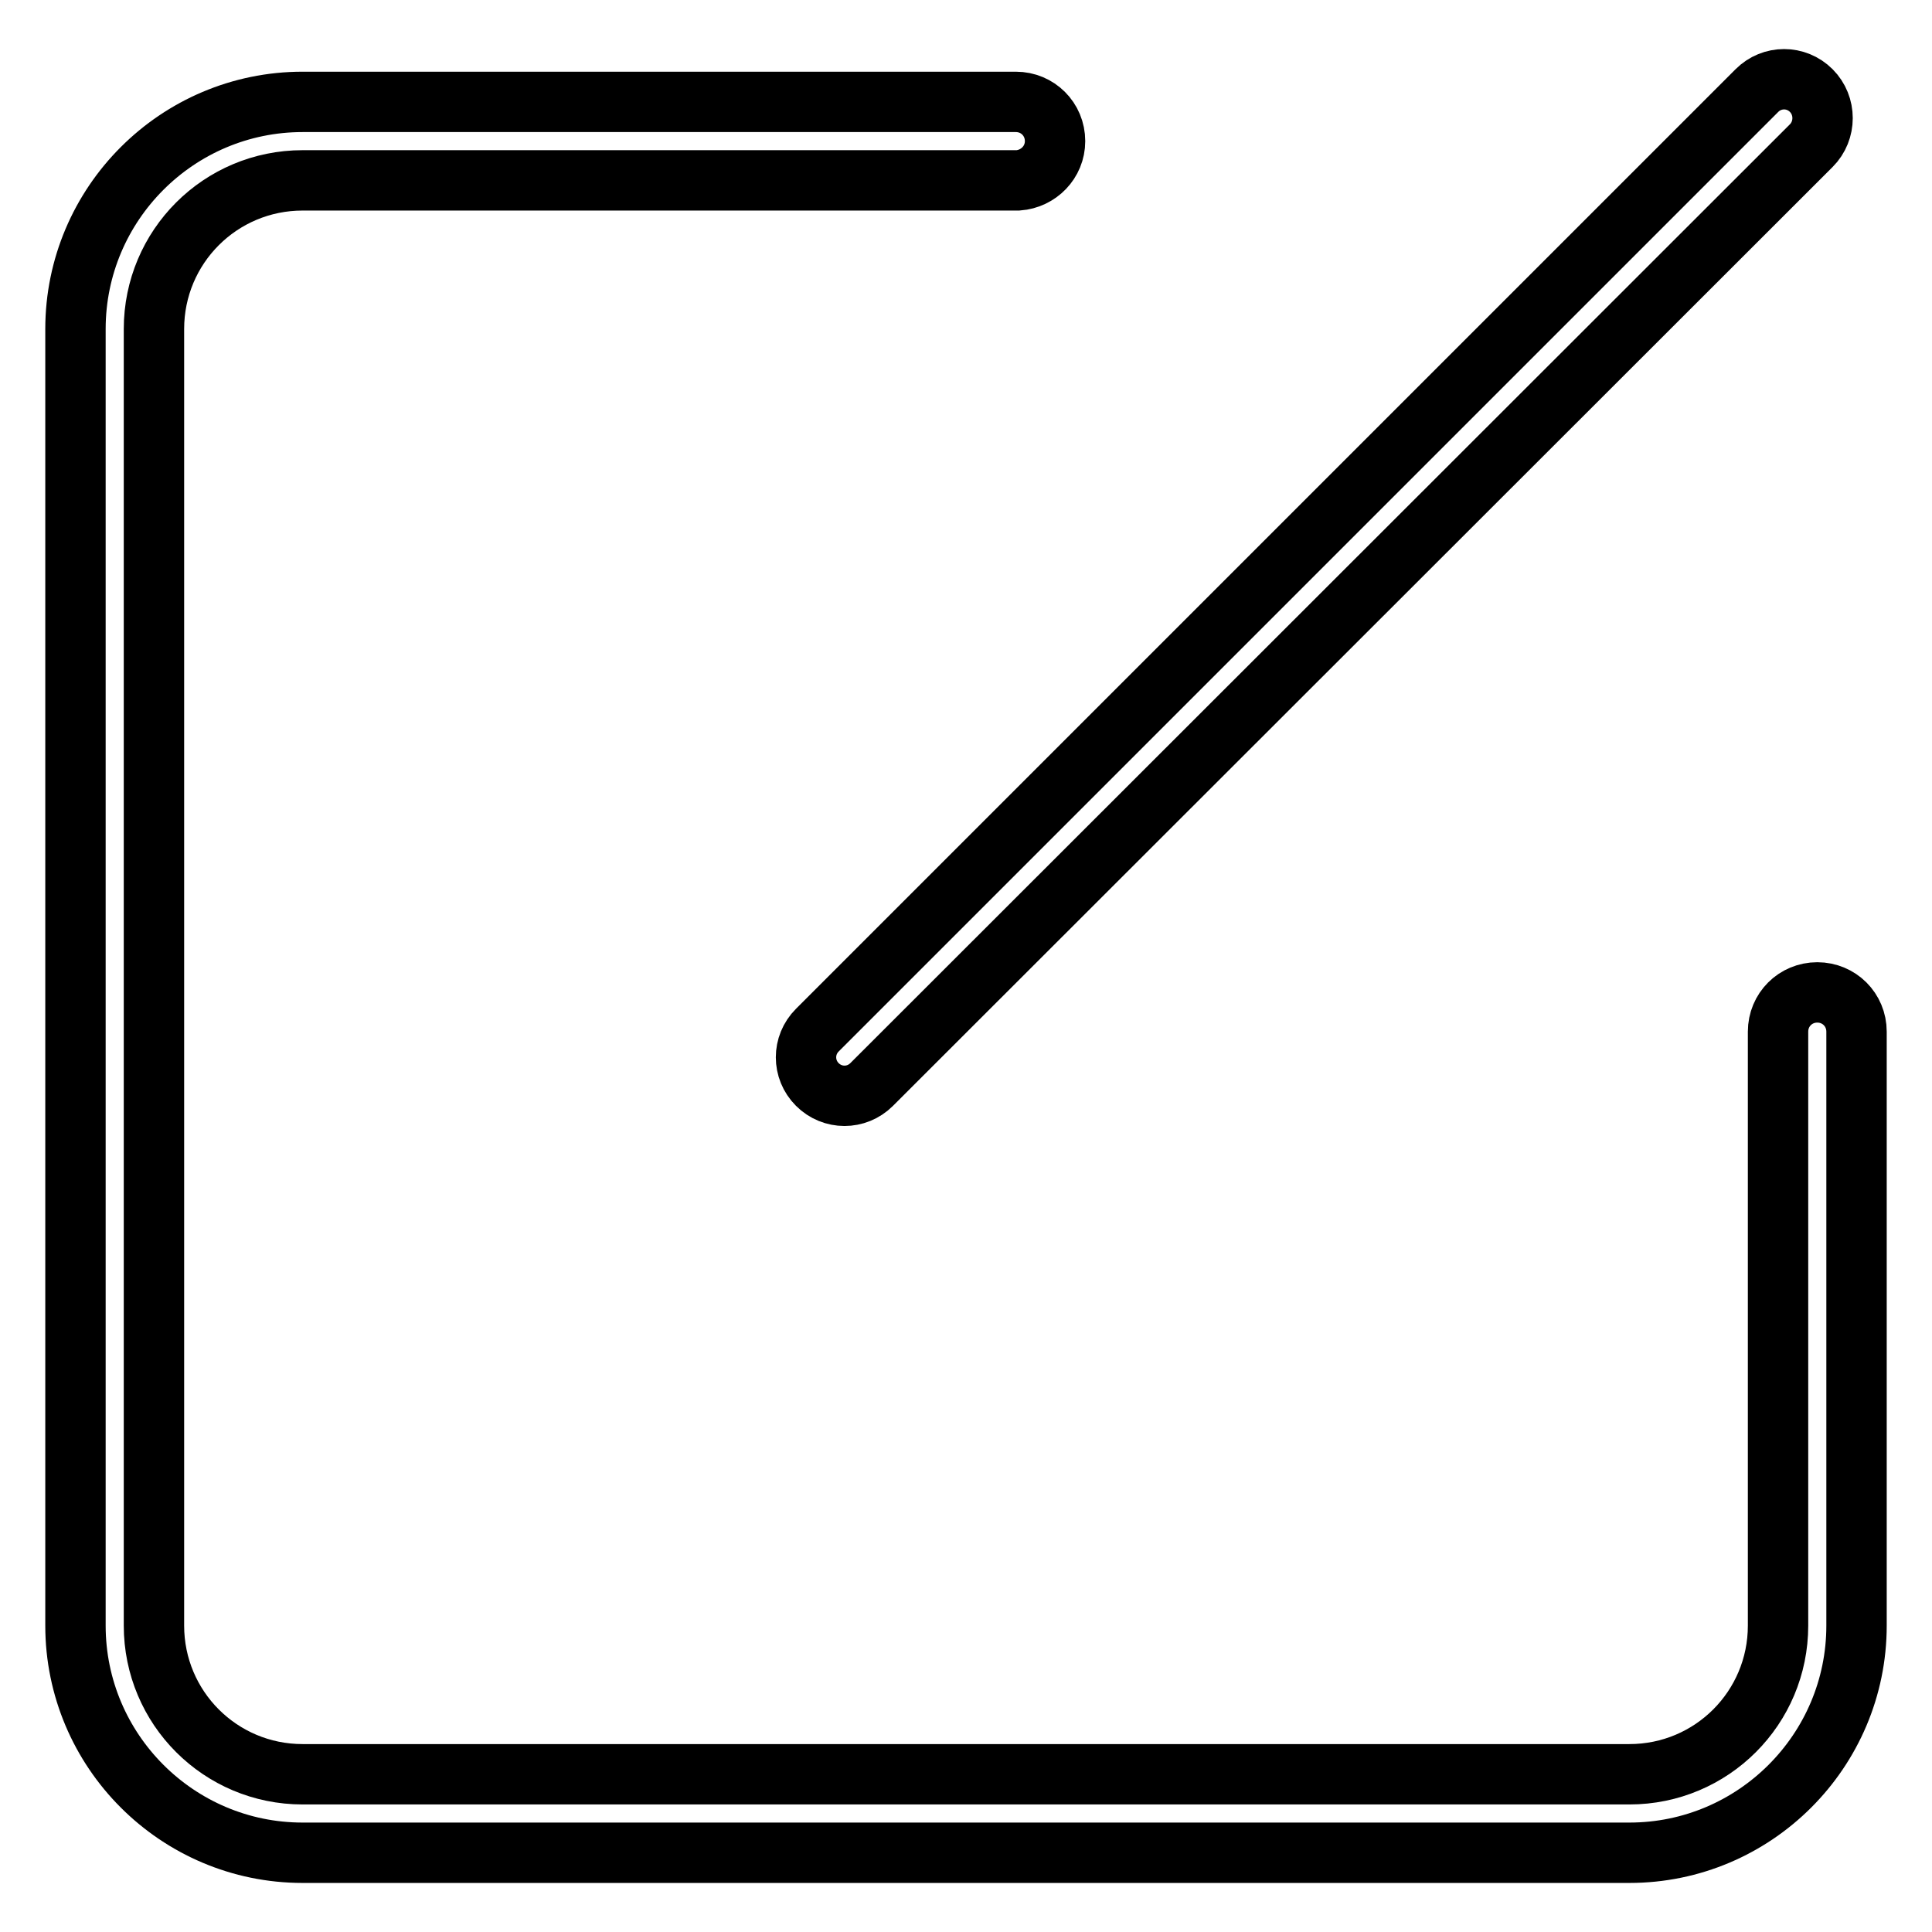 <?xml version="1.0" encoding="utf-8"?>
<!-- Svg Vector Icons : http://www.onlinewebfonts.com/icon -->
<!DOCTYPE svg PUBLIC "-//W3C//DTD SVG 1.1//EN" "http://www.w3.org/Graphics/SVG/1.1/DTD/svg11.dtd">
<svg version="1.1" xmlns="http://www.w3.org/2000/svg" xmlns:xlink="http://www.w3.org/1999/xlink" x="0px" y="0px" viewBox="0 0 256 256" enable-background="new 0 0 256 256" xml:space="preserve">
<g> <path stroke-width="8" fill-opacity="0" stroke="#000000"  d="M240,12c-2-2-5.2-2-7.2,0L108.3,136.5c-2,2-2,5.2,0,7.2l0,0c2,2,5.2,2,7.2,0L240,19.3 C242,17.3,242,14,240,12L240,12z M215.9,245.5H40.1C23.5,245.5,10,232,10,215.4V43.6C10,27,23.5,13.5,40.1,13.5h94.2 c0.1,0,0.2,0,0.3,0c2.9,0,5.2,2.3,5.2,5.2c0,2.8-2.2,5-4.9,5.2c0,0,0,0,0,0H40.1c-10.9,0-19.7,8.8-19.7,19.7v171.8 c0,10.9,8.8,19.7,19.7,19.7h175.8c10.9,0,19.7-8.8,19.7-19.7V137c0-0.1,0-0.2,0-0.3c0-2.9,2.3-5.2,5.2-5.2s5.2,2.3,5.2,5.2v78.7 C246,232,232.5,245.5,215.9,245.5z"/></g>
</svg>